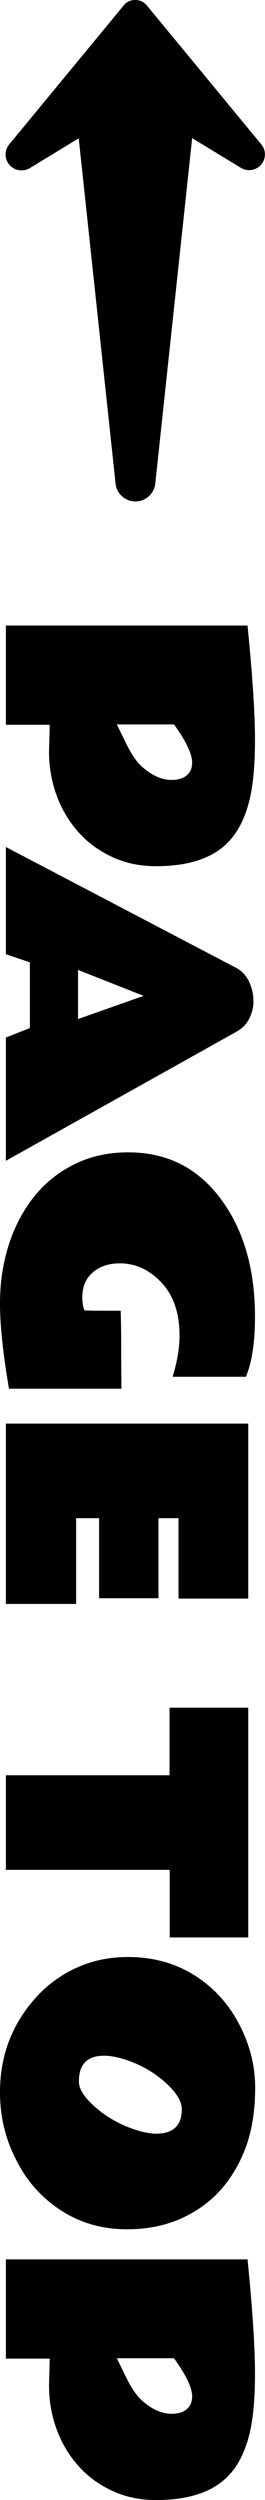 <?xml version="1.0" encoding="utf-8"?>
<!-- Generator: Adobe Illustrator 27.2.0, SVG Export Plug-In . SVG Version: 6.00 Build 0)  -->
<svg version="1.1" id="レイヤー_1" xmlns="http://www.w3.org/2000/svg" xmlns:xlink="http://www.w3.org/1999/xlink" x="0px"
	 y="0px" viewBox="0 0 15.35 144.6" style="enable-background:new 0 0 15.35 144.6;" xml:space="preserve">
<style type="text/css">
	.st0{enable-background:new    ;}
</style>
<g class="st0">
	<path d="M14.34,36.19c0.29,2.91,0.43,5.1,0.43,6.59s-0.11,2.67-0.33,3.54s-0.55,1.59-1.01,2.15c-0.89,1.09-2.35,1.63-4.39,1.63
		c-0.91,0-1.75-0.17-2.51-0.52s-1.42-0.82-1.96-1.42s-0.97-1.3-1.27-2.1s-0.46-1.66-0.46-2.58l0.04-1.56H0.34v-5.74H14.34z
		 M11.13,44.11c0-0.5-0.35-1.24-1.05-2.21H6.77l0.5,1.03c0.33,0.68,0.65,1.15,0.96,1.42c0.57,0.5,1.13,0.76,1.7,0.76
		s0.93-0.19,1.12-0.57C11.1,44.41,11.13,44.27,11.13,44.11z"/>
	<path d="M0.34,48.99l13.32,6.98c0.47,0.24,0.79,0.68,0.95,1.33c0.05,0.19,0.07,0.42,0.07,0.69s-0.08,0.58-0.23,0.9
		c-0.16,0.33-0.4,0.58-0.73,0.77L0.34,67.14v-7.13l1.39-0.55v-3.8l-1.39-0.47V48.99z M4.52,56.1v2.84l3.8-1.34L4.52,56.1z"/>
	<path d="M7.02,78.41l0.01,1.34c0,0.33,0,0.52,0.01,0.57H0.52C0.17,78.27,0,76.63,0,75.41s0.17-2.37,0.52-3.45
		c0.35-1.07,0.85-2,1.49-2.79s1.42-1.4,2.34-1.85s1.94-0.67,3.08-0.67c2.23,0,4.01,0.89,5.34,2.67s2,4.06,2,6.84
		c0,1.37-0.15,2.45-0.44,3.24c-0.05,0.14-0.08,0.22-0.08,0.23h-4.25c0.26-0.86,0.4-1.65,0.4-2.37c0-1.31-0.35-2.34-1.05-3.08
		s-1.5-1.11-2.41-1.11c-0.63,0-1.15,0.17-1.56,0.52s-0.61,0.83-0.61,1.44c0,0.33,0.04,0.58,0.12,0.76c0.22,0.01,0.5,0.02,0.83,0.02
		h1.27C7.02,76.68,7.02,77.54,7.02,78.41z"/>
	<path d="M14.38,82.34v10.12h-4.04v-4.65H9.18v4.63H5.74v-4.63H4.41v4.96H0.34V82.34H14.38z"/>
	<path d="M14.38,98.77v13.29H9.83v-3.91H0.34v-5.47h9.48v-3.91H14.38z"/>
	<path d="M0,121.01c0-2.08,0.67-3.88,2.02-5.41c0.43-0.49,0.92-0.91,1.47-1.27c1.17-0.76,2.47-1.14,3.92-1.14
		c1.44,0,2.72,0.35,3.84,1.05s1.98,1.65,2.6,2.83s0.93,2.41,0.93,3.68s-0.17,2.39-0.51,3.35s-0.83,1.81-1.46,2.53
		c-0.64,0.72-1.41,1.28-2.33,1.69s-1.96,0.62-3.12,0.62c-1.44,0-2.72-0.37-3.84-1.1c-1.12-0.73-1.99-1.71-2.59-2.93
		C0.3,123.7,0,122.39,0,121.01z M9.04,123.41c0.99,0,1.49-0.47,1.49-1.42c0-0.41-0.26-0.87-0.77-1.37
		c-0.78-0.76-1.71-1.28-2.79-1.58c-0.34-0.09-0.65-0.14-0.94-0.14c-0.97,0-1.46,0.49-1.46,1.48c-0.01,0.39,0.25,0.84,0.78,1.34
		c0.77,0.73,1.71,1.25,2.81,1.56C8.5,123.36,8.8,123.41,9.04,123.41z"/>
	<path d="M14.34,130.69c0.29,2.91,0.43,5.1,0.43,6.59s-0.11,2.67-0.33,3.54s-0.55,1.59-1.01,2.15c-0.89,1.09-2.35,1.63-4.39,1.63
		c-0.91,0-1.75-0.17-2.51-0.52s-1.42-0.82-1.96-1.42s-0.97-1.3-1.27-2.1s-0.46-1.66-0.46-2.58l0.04-1.56H0.34v-5.74H14.34z
		 M11.13,138.61c0-0.5-0.35-1.24-1.05-2.21H6.77l0.5,1.03c0.33,0.68,0.65,1.15,0.96,1.42c0.57,0.5,1.13,0.76,1.7,0.76
		s0.93-0.19,1.12-0.57C11.1,138.91,11.13,138.77,11.13,138.61z"/>
</g>
<path id="パス_401" d="M9,27.92l2.13-19.93l2.86,1.74c0.44,0.24,1,0.08,1.24-0.36c0.19-0.34,0.14-0.76-0.12-1.05l-6.6-8
	c-0.3-0.37-0.85-0.43-1.23-0.13C7.24,0.23,7.2,0.28,7.16,0.32l-6.6,8C0.22,8.7,0.25,9.28,0.63,9.62c0.29,0.26,0.72,0.31,1.07,0.12
	L4.56,8l2.13,19.93c0.05,0.64,0.6,1.12,1.24,1.07C8.5,28.96,8.96,28.5,9,27.92z"/>
</svg>
